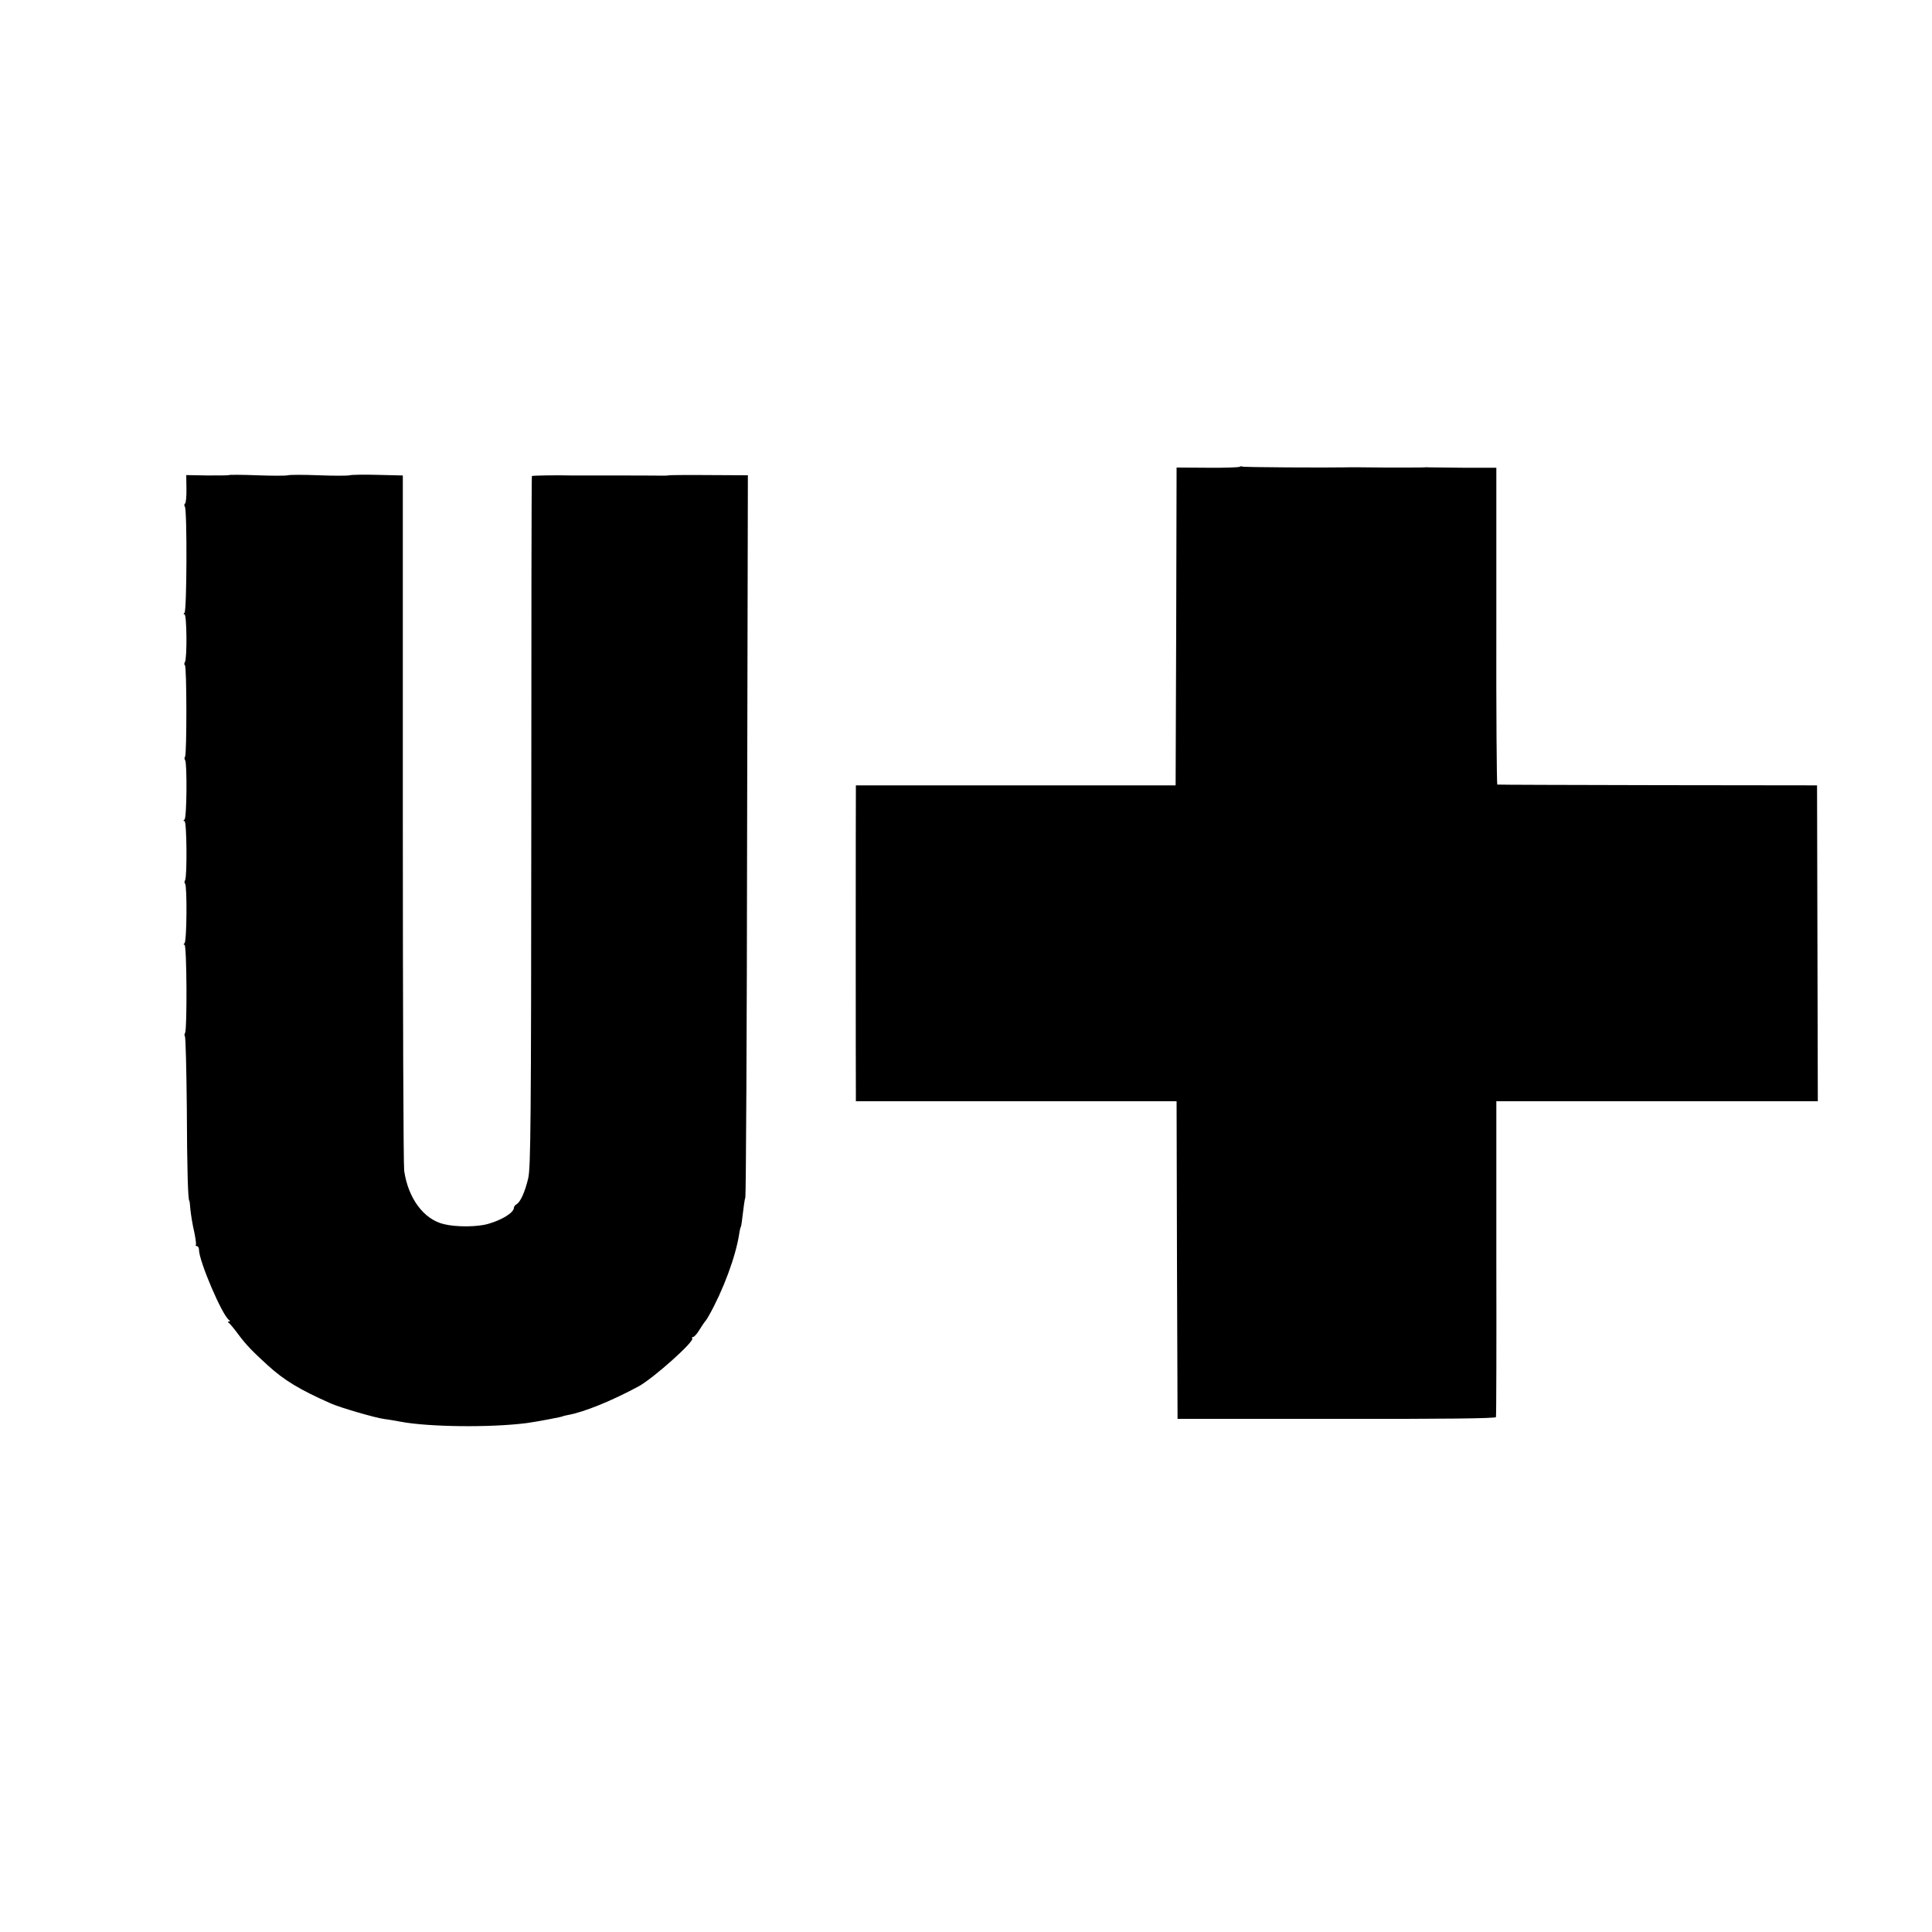 <?xml version="1.0" standalone="no"?>
<!DOCTYPE svg PUBLIC "-//W3C//DTD SVG 20010904//EN"
 "http://www.w3.org/TR/2001/REC-SVG-20010904/DTD/svg10.dtd">
<svg version="1.0" xmlns="http://www.w3.org/2000/svg"
 width="1000pt" height="1000pt" viewBox="0 0 1000 1000"
 preserveAspectRatio="xMidYMid meet">
<g transform="translate(0,1000) scale(0.1,-0.1)"
fill="#000000" stroke="none">
<path d="M6417 7584 c-3 -3 -78 -6 -166 -5 l-161 1 -2 -823 -3 -822 -827 0
-828 0 0 -30 c-1 -41 -1 -1532 0 -1572 l0 -33 830 0 830 0 2 -822 3 -822 822
0 c540 -1 824 2 826 9 2 6 3 376 2 823 l0 812 832 0 832 0 -2 818 -2 817 -825
1 c-454 1 -827 2 -830 3 -3 0 -6 370 -5 820 l0 820 -173 0 c-95 1 -176 2 -180
2 -4 1 -11 1 -17 0 -5 -1 -95 -1 -200 -1 -104 1 -197 2 -205 1 -105 -2 -534 0
-540 4 -4 2 -10 2 -13 -1z"/>
<path d="M1185 7541 c-2 -2 -53 -2 -112 -2 l-109 2 1 -71 c1 -39 -3 -74 -7
-76 -5 -3 -5 -11 -1 -17 12 -19 10 -541 -2 -549 -6 -5 -6 -8 0 -8 12 0 14
-229 2 -247 -4 -6 -4 -14 0 -16 10 -6 10 -458 1 -473 -4 -6 -4 -14 0 -18 11
-12 9 -300 -3 -308 -7 -5 -7 -8 0 -8 12 0 14 -288 3 -306 -4 -6 -4 -14 0 -18
11 -12 9 -300 -3 -308 -6 -5 -6 -8 0 -8 12 0 14 -438 3 -456 -4 -6 -4 -14 -1
-18 4 -4 8 -172 10 -374 1 -309 6 -477 13 -477 1 0 4 -22 6 -50 3 -27 11 -77
19 -110 7 -33 11 -63 9 -67 -3 -5 0 -8 5 -8 6 0 11 -8 11 -19 0 -58 119 -337
155 -363 7 -5 7 -8 0 -8 -7 0 -7 -3 0 -8 6 -4 29 -32 51 -62 38 -51 73 -87
150 -157 86 -78 163 -125 328 -198 48 -21 229 -74 276 -80 19 -2 58 -9 85 -14
145 -27 461 -31 650 -7 47 6 190 33 190 36 0 1 11 3 25 6 83 15 226 73 365
148 77 42 293 235 278 249 -3 4 -1 7 5 7 5 0 21 17 33 38 13 20 25 39 28 42 4
3 12 16 20 30 74 131 139 306 157 423 2 16 6 32 8 36 3 4 7 35 11 70 4 34 9
72 13 84 3 12 8 858 9 1880 l4 1857 -198 1 c-109 1 -202 0 -208 -1 -5 -1 -17
-2 -25 -2 -8 0 -117 1 -242 1 -126 0 -236 0 -245 0 -63 2 -198 0 -200 -3 -2
-1 -3 -805 -3 -1787 -1 -1556 -3 -1792 -16 -1848 -17 -71 -40 -122 -60 -134
-8 -4 -14 -13 -14 -18 0 -25 -60 -63 -134 -84 -56 -16 -165 -17 -229 -1 -104
25 -184 133 -205 276 -4 30 -7 852 -7 1827 l0 1772 -127 3 c-70 2 -137 1 -148
-2 -11 -3 -83 -3 -160 0 -77 3 -149 3 -160 0 -11 -3 -84 -3 -161 0 -77 3 -142
3 -144 1z"/>
</g>
</svg>
